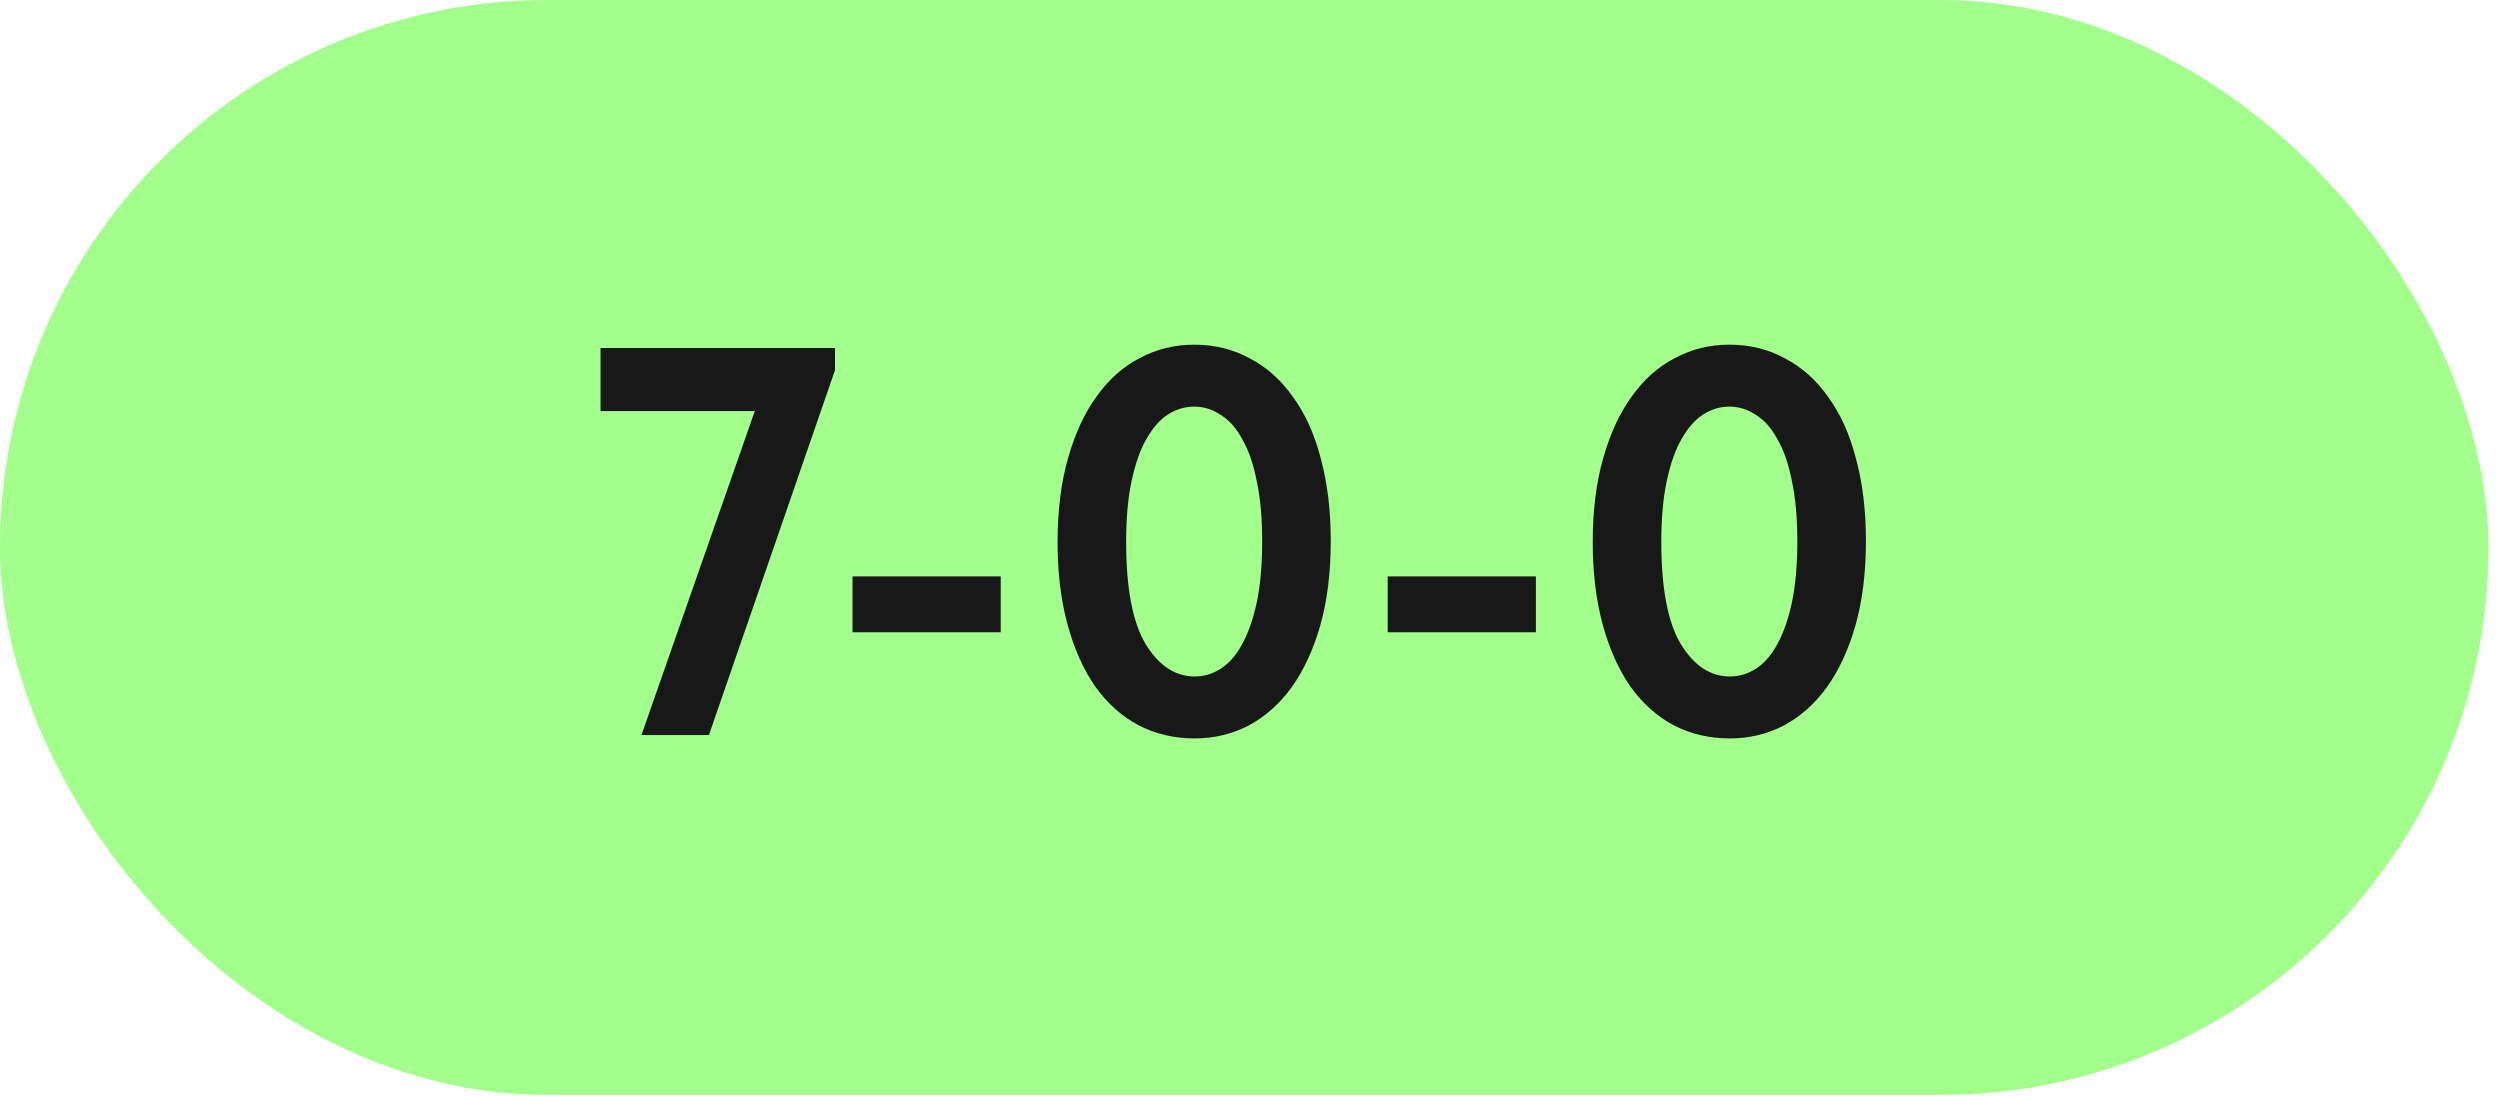 <?xml version="1.0" encoding="UTF-8"?> <svg xmlns="http://www.w3.org/2000/svg" width="180" height="79" viewBox="0 0 180 79" fill="none"><rect width="179.167" height="78.834" rx="39.417" fill="#A2FF8B"></rect><path d="M54.346 29.595H43.238V25.056H60.12V26.649L51.042 52.927H46.184L54.346 29.595ZM72.053 45.521H61.382V41.5H72.053V45.521ZM86.019 53.166C84.533 53.166 83.179 52.847 81.958 52.21C80.764 51.573 79.729 50.644 78.853 49.423C78.003 48.202 77.34 46.716 76.862 44.964C76.384 43.212 76.145 41.234 76.145 39.031C76.145 36.749 76.397 34.731 76.902 32.979C77.406 31.201 78.096 29.715 78.972 28.52C79.848 27.299 80.883 26.383 82.078 25.773C83.272 25.136 84.573 24.817 85.98 24.817C87.466 24.817 88.806 25.149 90.001 25.813C91.222 26.45 92.257 27.379 93.106 28.6C93.982 29.794 94.646 31.267 95.097 33.019C95.575 34.771 95.814 36.749 95.814 38.952C95.814 41.234 95.562 43.265 95.057 45.043C94.553 46.795 93.863 48.282 92.987 49.503C92.111 50.697 91.076 51.613 89.881 52.25C88.687 52.86 87.4 53.166 86.019 53.166ZM86.019 48.706C86.683 48.706 87.307 48.521 87.891 48.149C88.475 47.777 88.979 47.207 89.404 46.437C89.855 45.641 90.213 44.632 90.479 43.411C90.744 42.163 90.877 40.677 90.877 38.952C90.877 37.279 90.744 35.833 90.479 34.612C90.24 33.391 89.895 32.395 89.443 31.626C89.019 30.829 88.501 30.245 87.891 29.874C87.307 29.476 86.67 29.277 85.98 29.277C85.316 29.277 84.692 29.462 84.108 29.834C83.524 30.206 83.007 30.79 82.555 31.586C82.104 32.356 81.746 33.364 81.48 34.612C81.215 35.833 81.082 37.306 81.082 39.031C81.082 42.349 81.547 44.791 82.476 46.357C83.431 47.923 84.612 48.706 86.019 48.706ZM110.585 45.521H99.914V41.5H110.585V45.521ZM124.551 53.166C123.065 53.166 121.711 52.847 120.49 52.21C119.296 51.573 118.26 50.644 117.385 49.423C116.535 48.202 115.872 46.716 115.394 44.964C114.916 43.212 114.677 41.234 114.677 39.031C114.677 36.749 114.929 34.731 115.434 32.979C115.938 31.201 116.628 29.715 117.504 28.52C118.38 27.299 119.415 26.383 120.61 25.773C121.804 25.136 123.105 24.817 124.511 24.817C125.998 24.817 127.338 25.149 128.533 25.813C129.754 26.45 130.789 27.379 131.638 28.6C132.514 29.794 133.178 31.267 133.629 33.019C134.107 34.771 134.346 36.749 134.346 38.952C134.346 41.234 134.094 43.265 133.589 45.043C133.085 46.795 132.395 48.282 131.519 49.503C130.643 50.697 129.608 51.613 128.413 52.25C127.219 52.86 125.931 53.166 124.551 53.166ZM124.551 48.706C125.215 48.706 125.839 48.521 126.423 48.149C127.006 47.777 127.511 47.207 127.936 46.437C128.387 45.641 128.745 44.632 129.011 43.411C129.276 42.163 129.409 40.677 129.409 38.952C129.409 37.279 129.276 35.833 129.011 34.612C128.772 33.391 128.427 32.395 127.975 31.626C127.551 30.829 127.033 30.245 126.423 29.874C125.839 29.476 125.202 29.277 124.511 29.277C123.848 29.277 123.224 29.462 122.64 29.834C122.056 30.206 121.539 30.79 121.087 31.586C120.636 32.356 120.278 33.364 120.012 34.612C119.747 35.833 119.614 37.306 119.614 39.031C119.614 42.349 120.079 44.791 121.008 46.357C121.963 47.923 123.144 48.706 124.551 48.706Z" fill="#181818"></path></svg> 